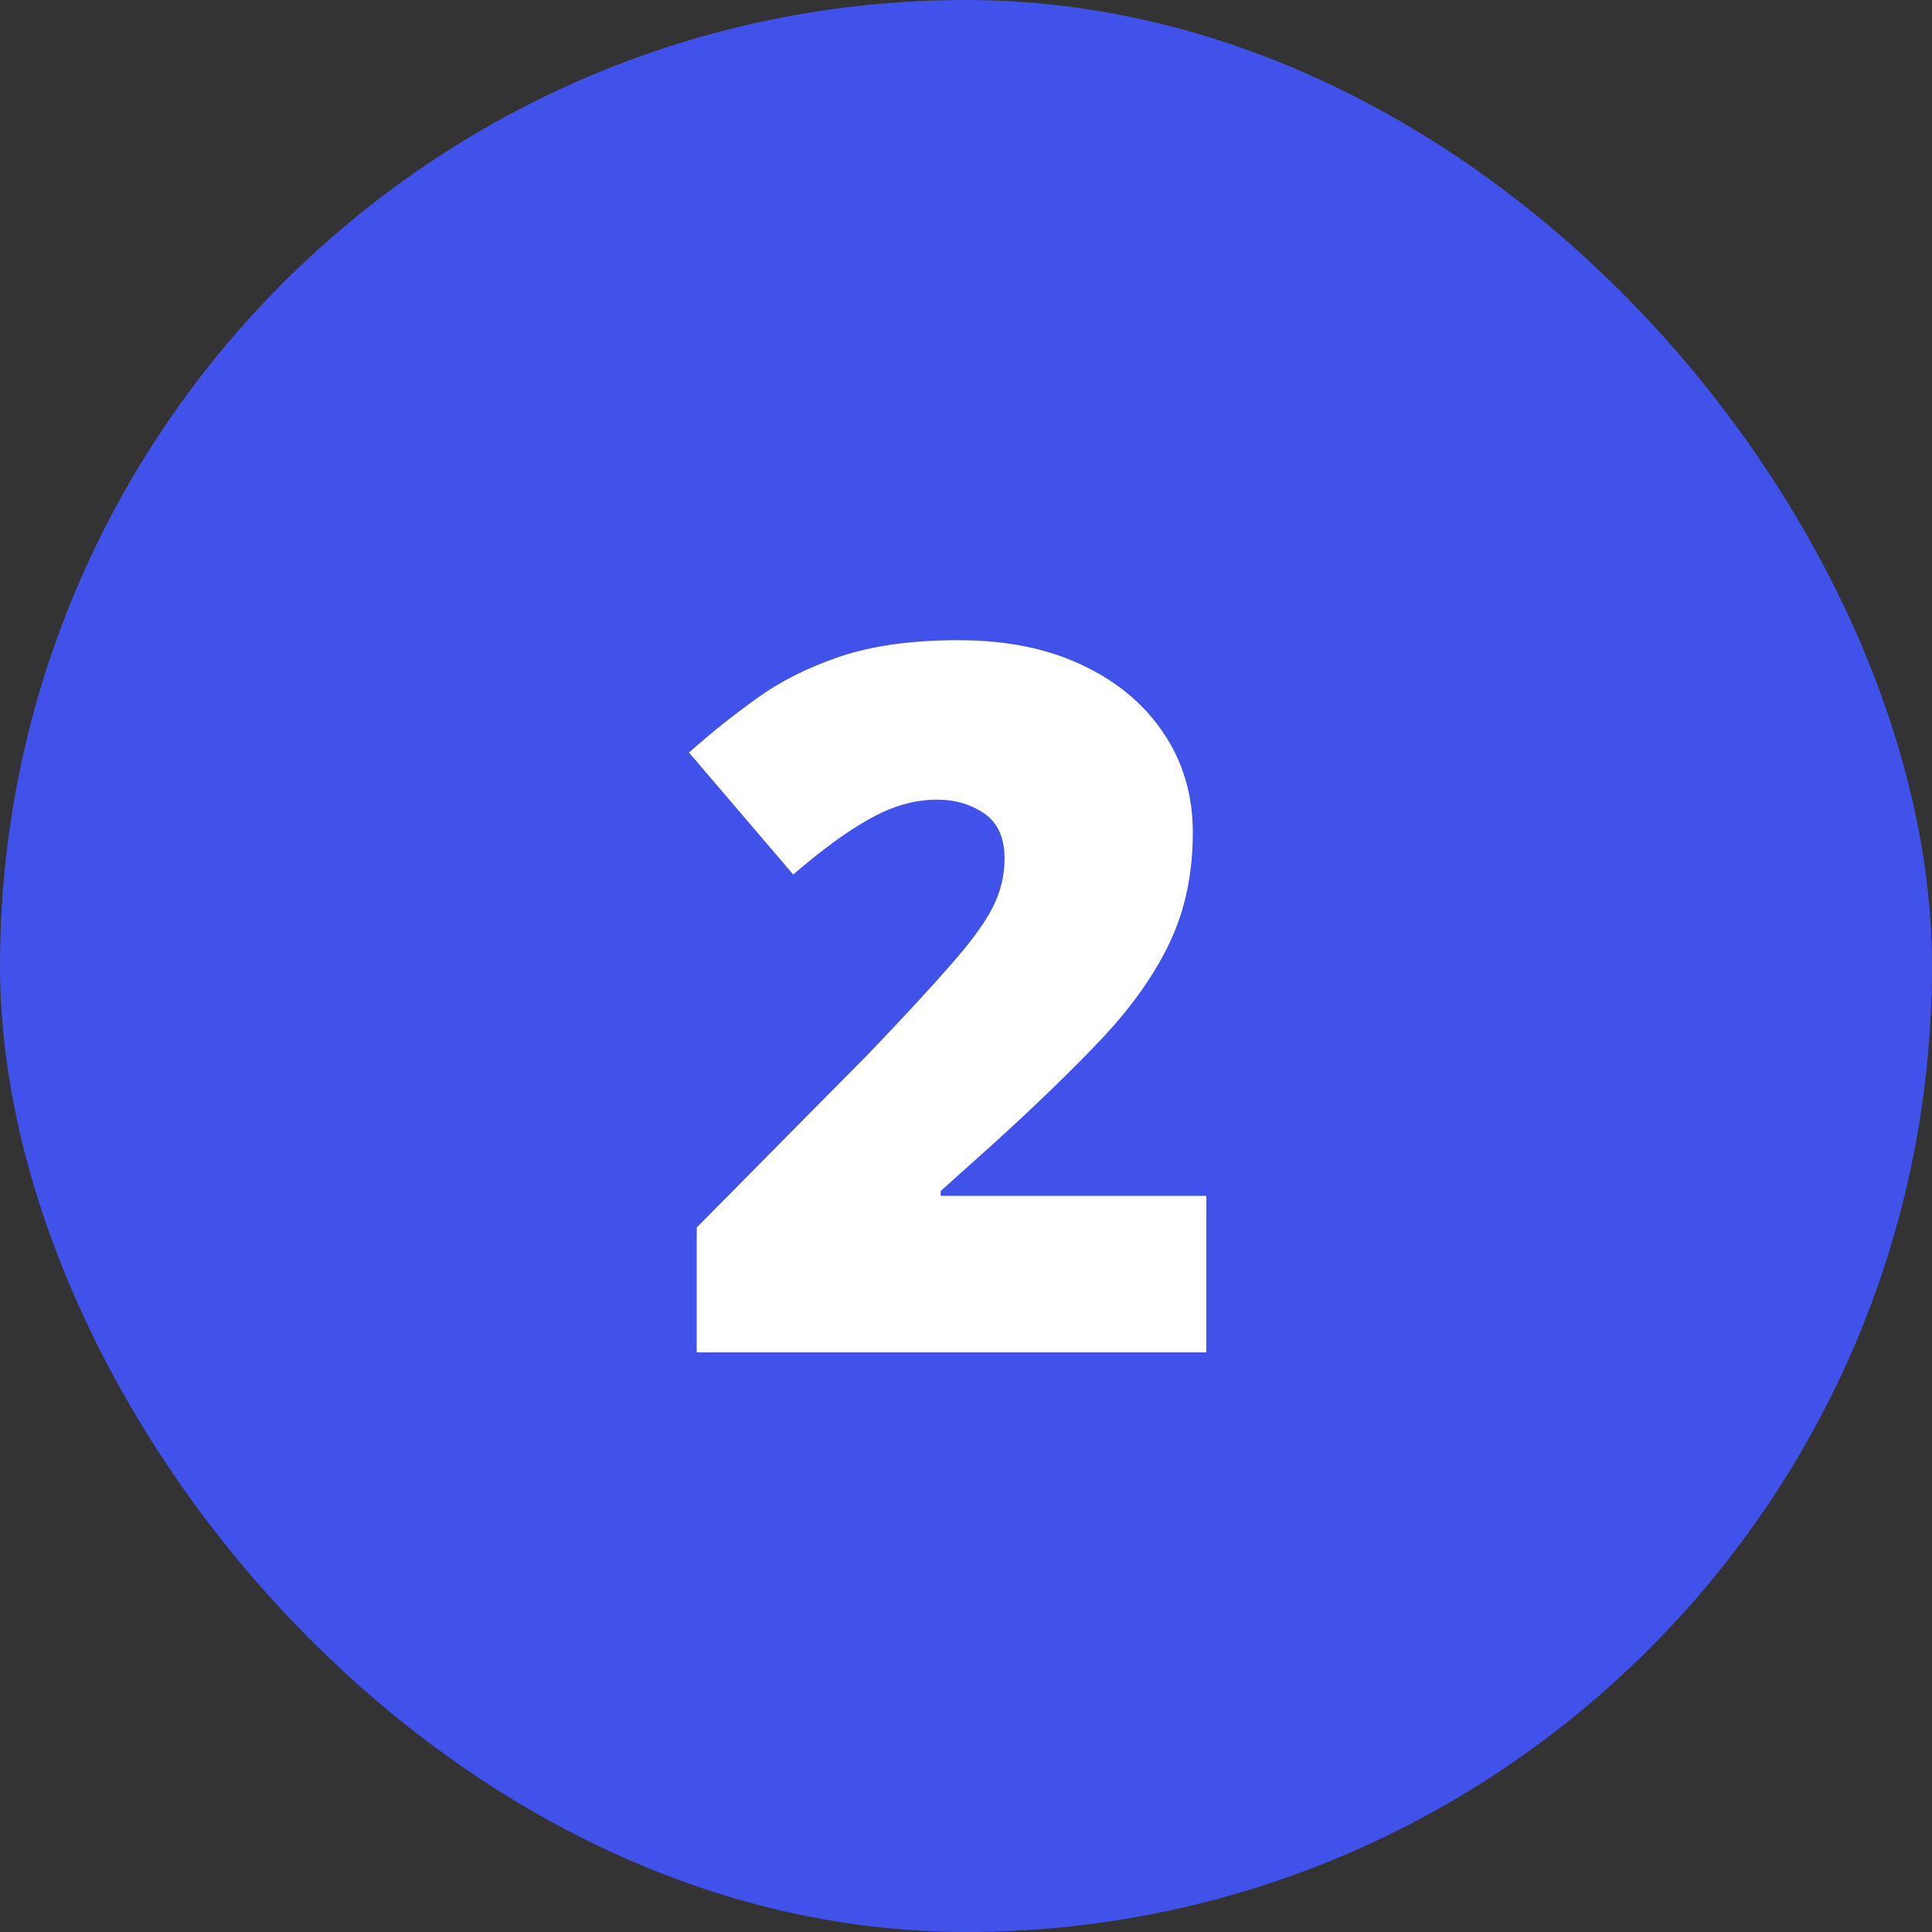 <svg width="55" height="55" viewBox="0 0 55 55" fill="none" xmlns="http://www.w3.org/2000/svg">
<rect x="0" y="0" width="55" height="55" fill="#333333" stroke="none"/>
<rect width="55" height="55" rx="27.5" fill="#4152EB"/>
<path d="M34.34 38.5H19.834V34.945L24.715 30.01C25.727 28.953 26.51 28.105 27.066 27.467C27.631 26.829 28.028 26.287 28.256 25.84C28.484 25.393 28.598 24.928 28.598 24.445C28.598 23.853 28.406 23.424 28.023 23.16C27.641 22.896 27.189 22.764 26.67 22.764C26.041 22.764 25.403 22.946 24.756 23.311C24.118 23.666 23.393 24.195 22.582 24.896L19.615 21.424C20.217 20.886 20.855 20.376 21.529 19.893C22.204 19.4 23.001 18.999 23.922 18.689C24.842 18.38 25.963 18.225 27.285 18.225C28.643 18.225 29.819 18.462 30.812 18.936C31.815 19.41 32.59 20.061 33.137 20.891C33.684 21.711 33.957 22.645 33.957 23.693C33.957 24.851 33.743 25.885 33.315 26.797C32.895 27.699 32.262 28.606 31.414 29.518C30.566 30.42 29.509 31.445 28.242 32.594L26.779 33.906V34.043H34.34V38.5Z" fill="white"/>
</svg>
